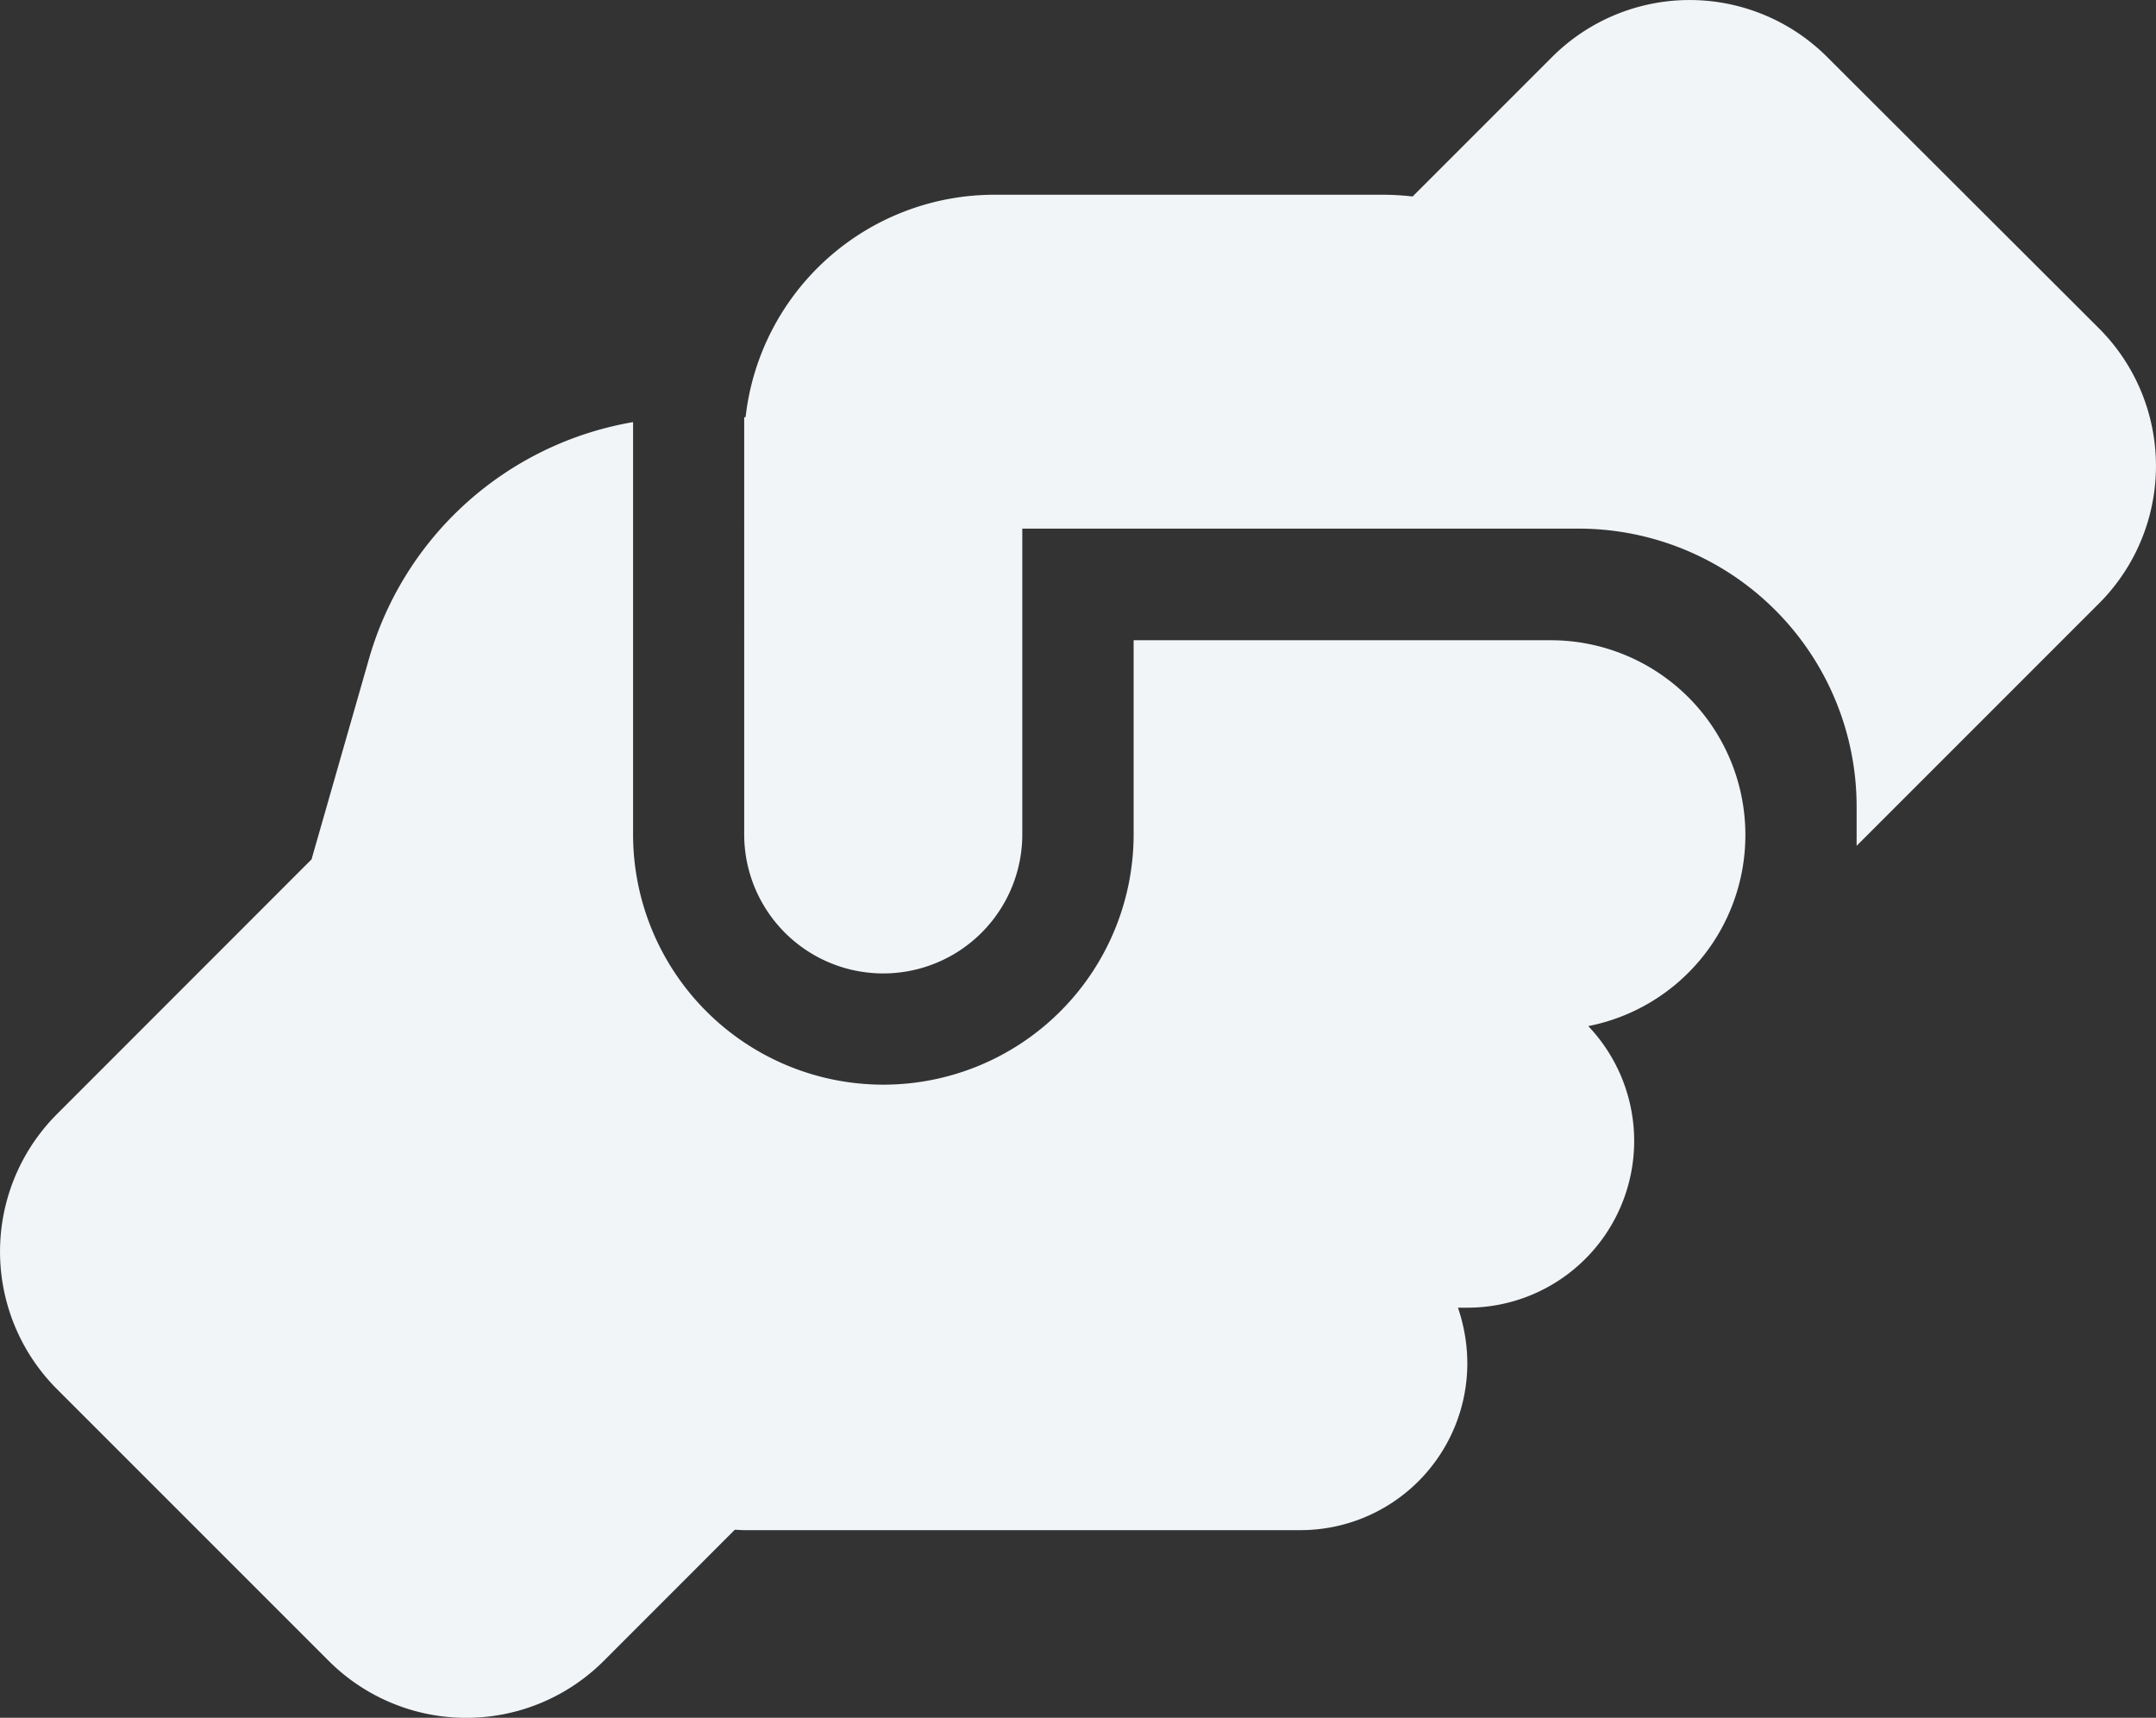<svg xmlns="http://www.w3.org/2000/svg" width="52.889" height="42.136" viewBox="0 0 52.889 42.136"><rect x="0" y="0" width="52.889" height="42.136" fill="#333333" stroke="none"/><path d="M55.42,28.442v.281l5.943-5.943a4.771,4.771,0,0,0,0-6.753L54.7,9.376a4.771,4.771,0,0,0-6.753,0l-3.419,3.419a6.438,6.438,0,0,0-.708-.043h-9.55a6.142,6.142,0,0,0-6.105,5.457h-.034V28.442a3.411,3.411,0,0,0,6.822,0v-7.5H48.6A6.82,6.82,0,0,1,55.42,27.76ZM37.684,23.667v4.775a6.139,6.139,0,1,1-12.279,0V18.329a8.175,8.175,0,0,0-6.481,5.815l-1.407,4.912L11.276,35.3a4.771,4.771,0,0,0,0,6.753l6.66,6.66a4.771,4.771,0,0,0,6.753,0L27.9,45.5c.077,0,.153.009.23.009H41.777a4.094,4.094,0,0,0,4.093-4.093,4.241,4.241,0,0,0-.23-1.364h.23a4.089,4.089,0,0,0,2.967-6.907,4.775,4.775,0,0,0,3.854-4.673v-.034a4.775,4.775,0,0,0-4.775-4.758H37.684Z" transform="translate(-9.875 -7.975)" fill="#f1f5f8"/></svg>